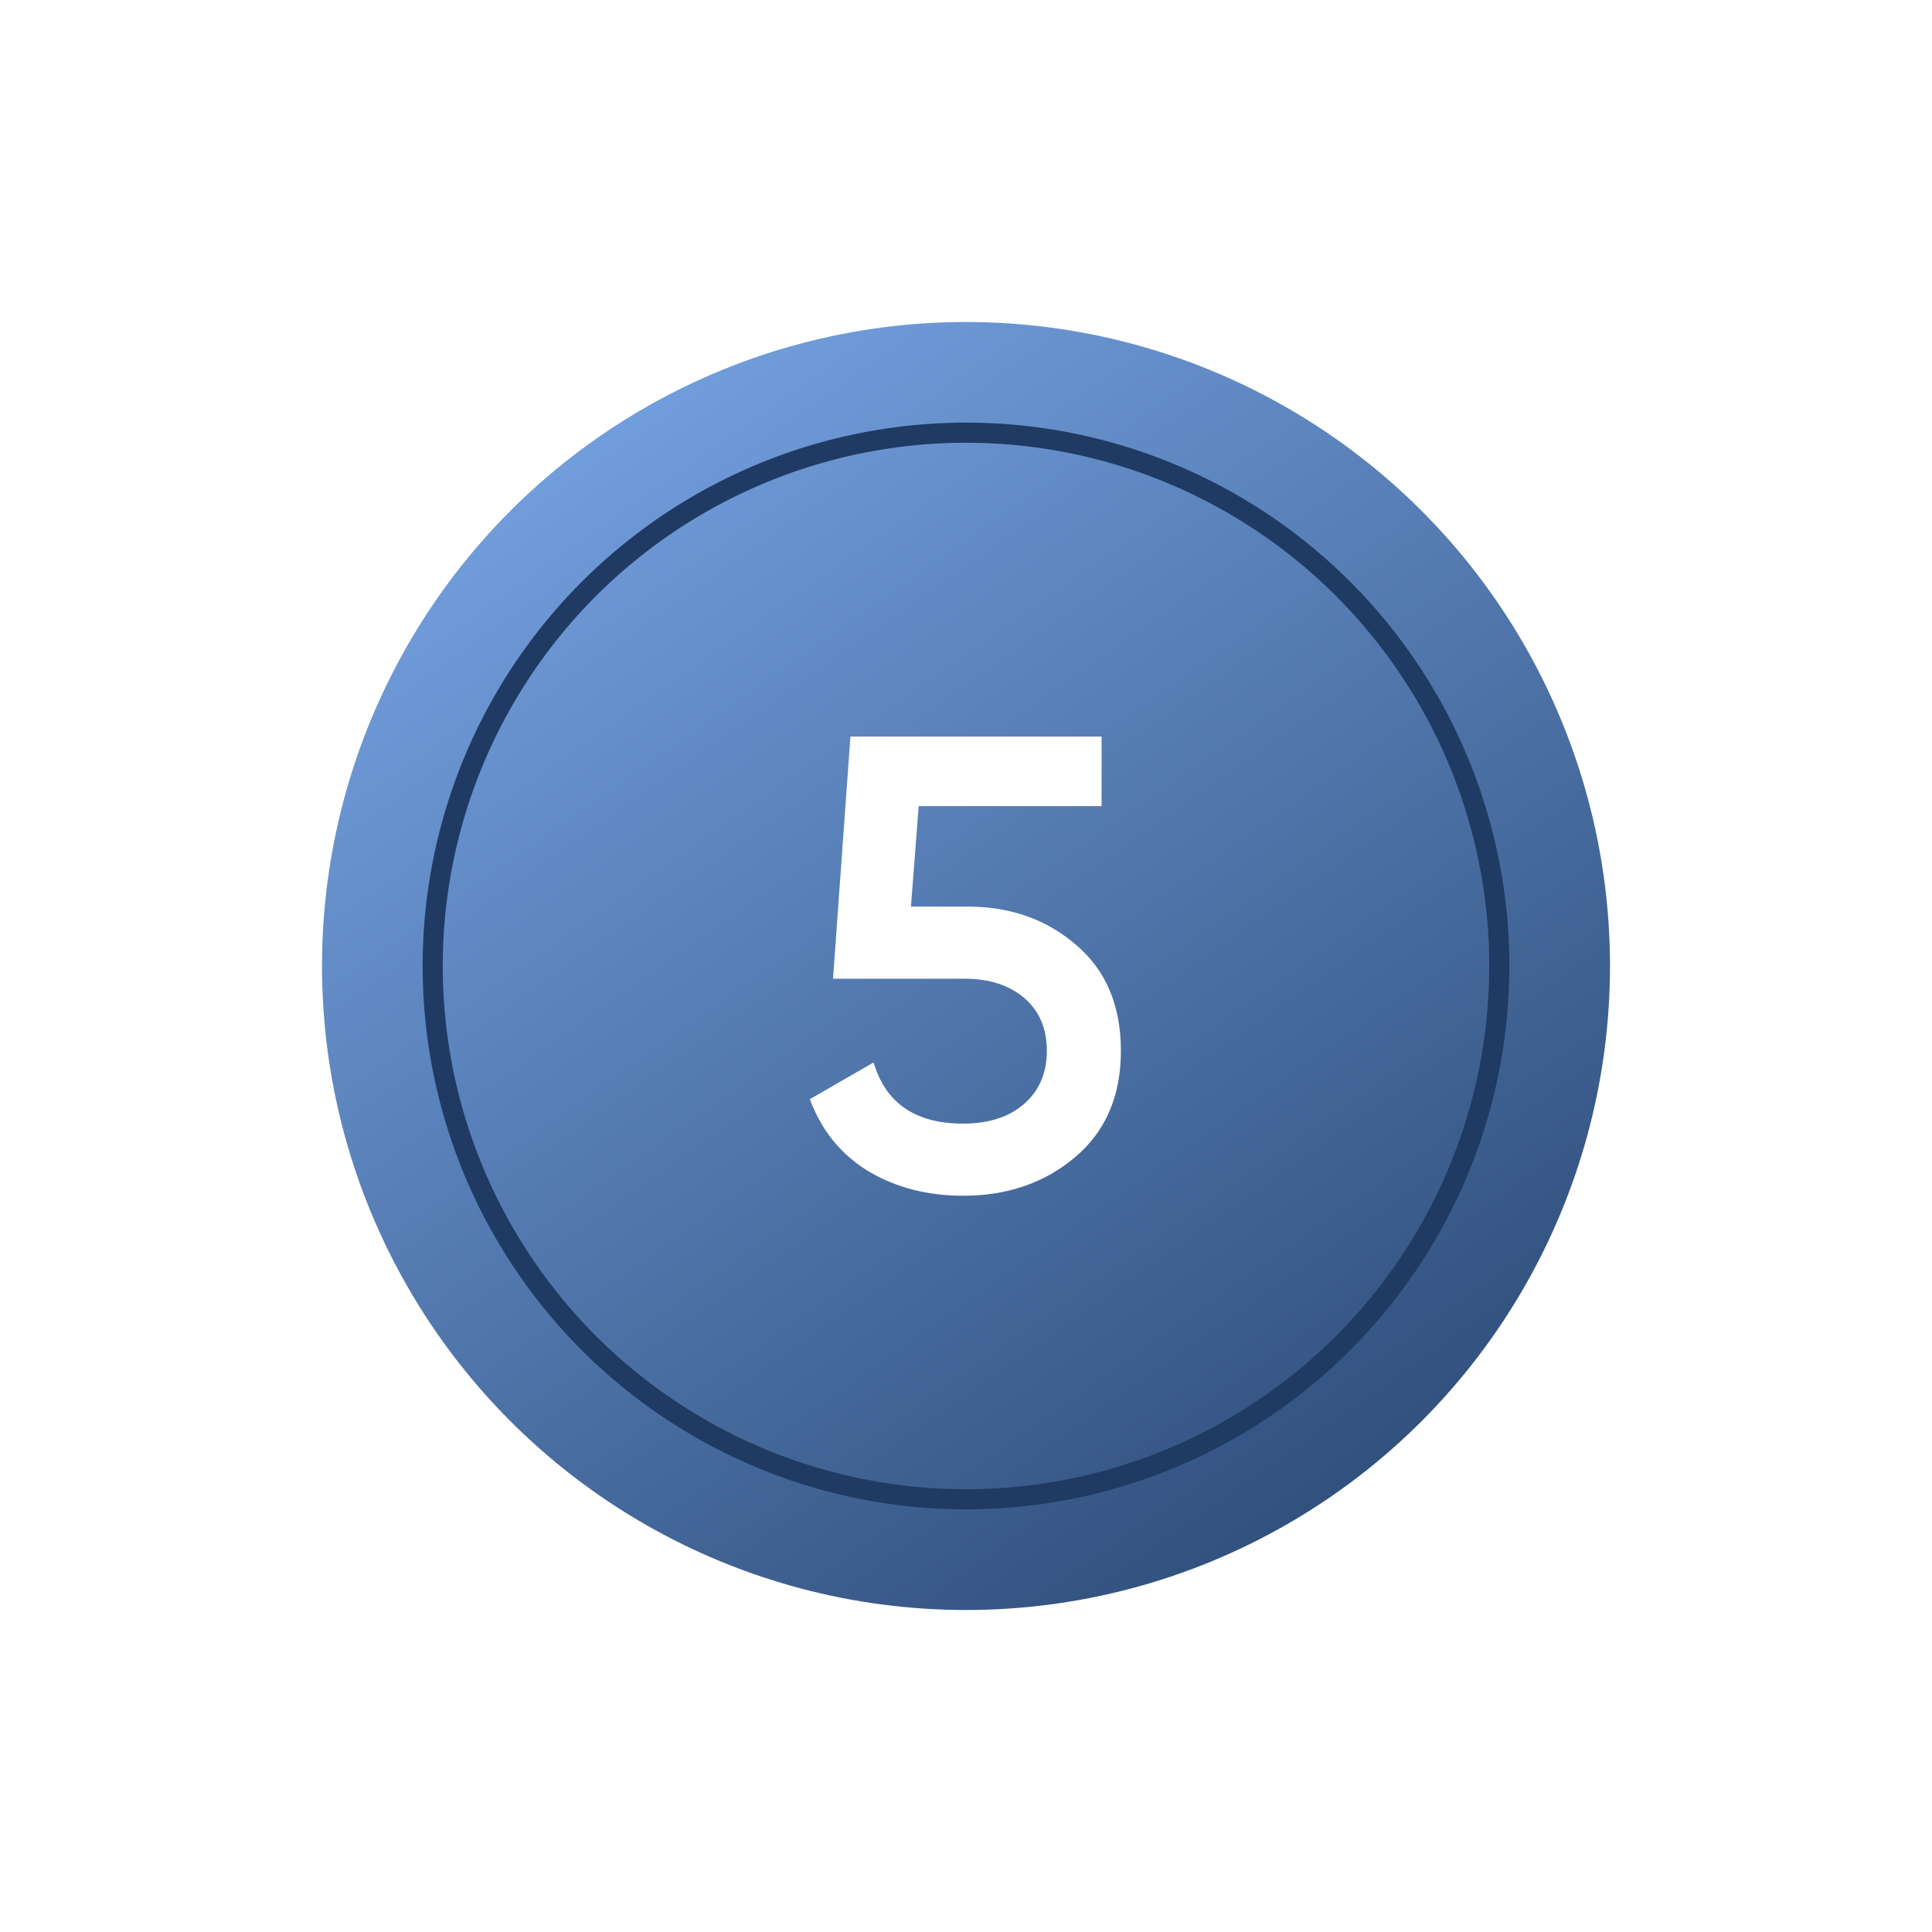 <svg width="96" height="96" viewBox="0 0 96 96" fill="none" xmlns="http://www.w3.org/2000/svg">
<g filter="url(#filter0_f_243_8879)">
<circle cx="48" cy="48" r="32" fill="url(#paint0_linear_243_8879)"/>
</g>
<circle cx="48" cy="48" r="26.5" stroke="#1F3B63"/>
<path d="M48.081 45.048C50.215 45.048 52.017 45.688 53.489 46.968C54.961 48.227 55.697 49.976 55.697 52.216C55.697 54.456 54.94 56.216 53.425 57.496C51.911 58.776 50.055 59.416 47.857 59.416C46.087 59.416 44.519 59.011 43.153 58.2C41.788 57.368 40.817 56.173 40.241 54.616L43.409 52.792C44.007 54.819 45.489 55.832 47.857 55.832C49.116 55.832 50.119 55.512 50.865 54.872C51.633 54.211 52.017 53.325 52.017 52.216C52.017 51.107 51.644 50.232 50.897 49.592C50.151 48.952 49.159 48.632 47.921 48.632H41.393L42.257 36.6H54.737V40.056H45.649L45.265 45.048H48.081Z" fill="white"/>
<defs>
<filter id="filter0_f_243_8879" x="0" y="0" width="96" height="96" filterUnits="userSpaceOnUse" color-interpolation-filters="sRGB">
<feFlood flood-opacity="0" result="BackgroundImageFix"/>
<feBlend mode="normal" in="SourceGraphic" in2="BackgroundImageFix" result="shape"/>
<feGaussianBlur stdDeviation="8" result="effect1_foregroundBlur_243_8879"/>
</filter>
<linearGradient id="paint0_linear_243_8879" x1="16" y1="1.5" x2="77.5" y2="89" gradientUnits="userSpaceOnUse">
<stop stop-color="#89BAFF"/>
<stop offset="1" stop-color="#1F3B63"/>
</linearGradient>
</defs>
</svg>
